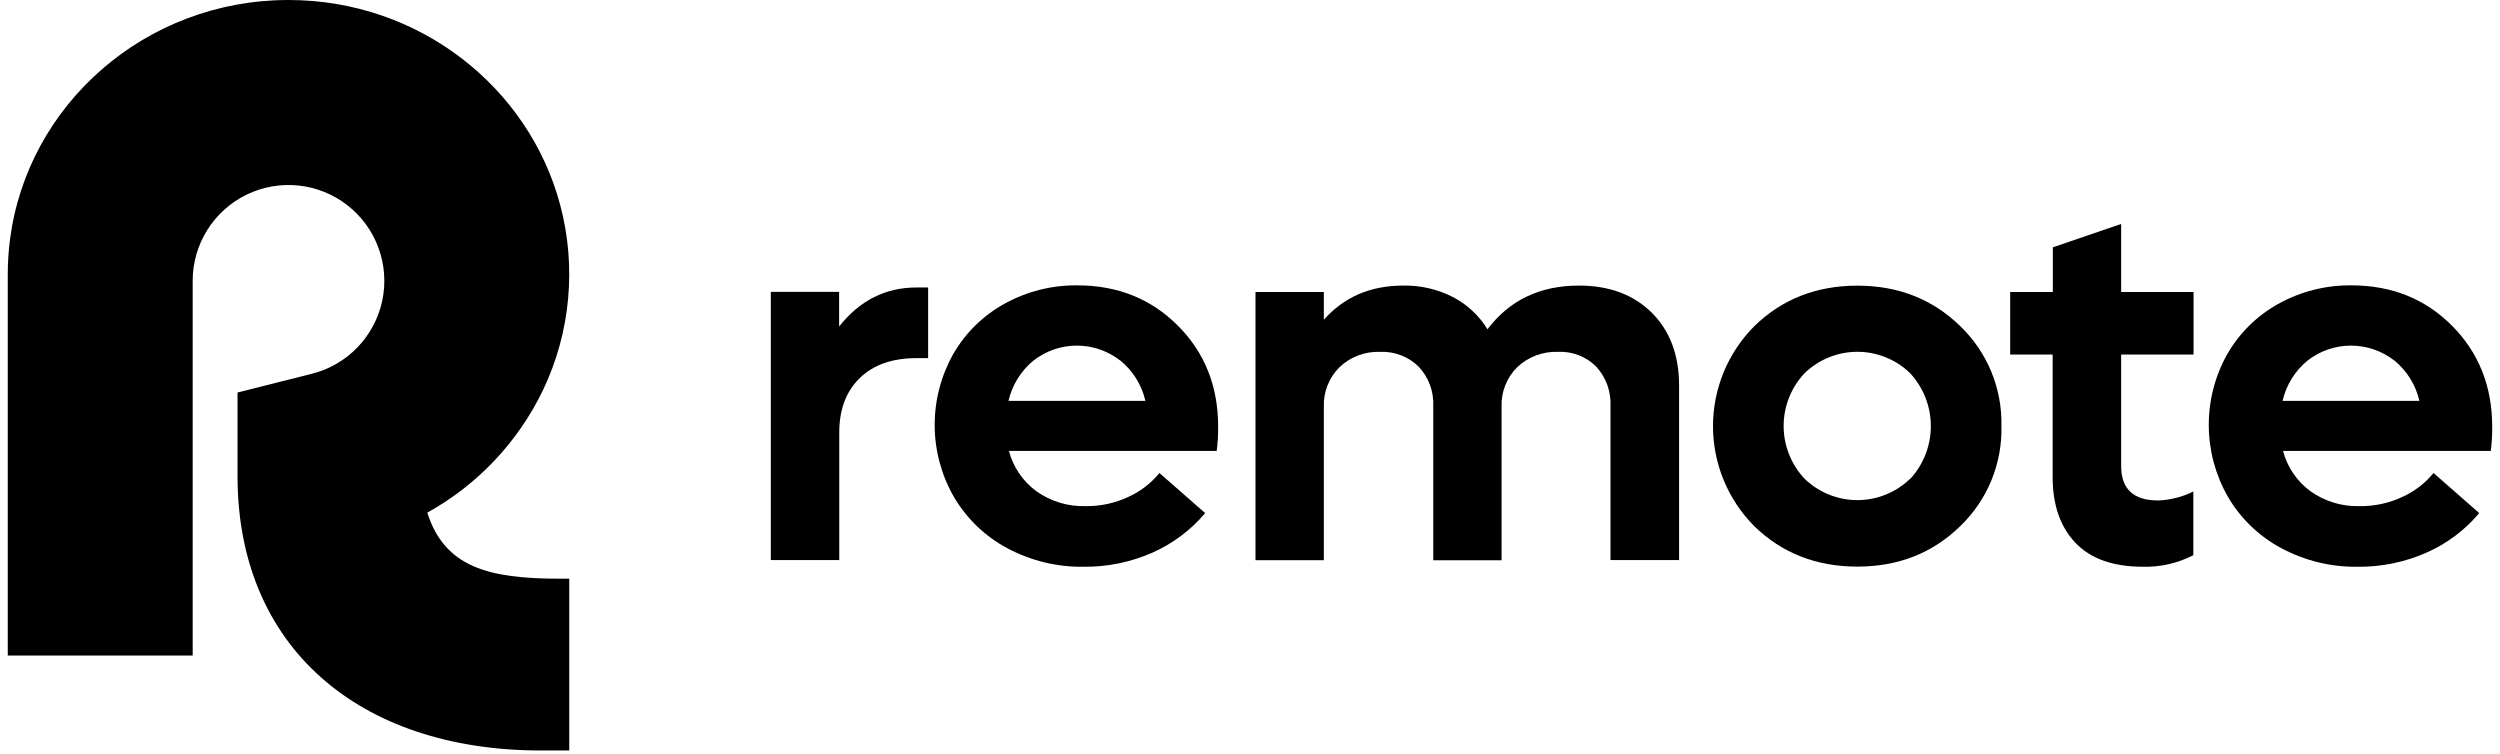 <svg width="126" height="38" viewBox="0 0 126 38" fill="none" xmlns="http://www.w3.org/2000/svg">
<path d="M28.216 29.166H28.69V37.825H27.273C18.057 37.825 11.972 32.575 11.972 24.005V19.782L15.721 18.837C16.598 18.616 17.395 18.153 18.022 17.501C18.649 16.849 19.08 16.034 19.267 15.149C19.453 14.264 19.387 13.344 19.076 12.495C18.765 11.645 18.222 10.9 17.508 10.344C16.795 9.788 15.939 9.444 15.04 9.35C14.14 9.257 13.232 9.418 12.419 9.815C11.607 10.212 10.922 10.83 10.443 11.597C9.964 12.365 9.71 13.251 9.711 14.156V33.039H0.391V13.822C0.391 13.244 0.428 12.666 0.501 12.092C1.371 5.273 7.326 0 14.54 0C21.117 0 26.648 4.384 28.233 10.325C29.062 13.439 28.756 16.747 27.37 19.657C26.112 22.272 24.073 24.432 21.535 25.838C22.411 28.567 24.567 29.166 28.216 29.166Z" fill="black"/>
<path d="M46.778 14.489V18.05H46.195C44.97 18.05 44.014 18.386 43.327 19.059C42.64 19.732 42.297 20.647 42.299 21.804V28.226H38.848V14.711H42.292V16.457C43.327 15.145 44.626 14.489 46.189 14.489H46.778Z" fill="black"/>
<path d="M61.322 22.726H50.85C51.064 23.543 51.554 24.261 52.235 24.76C52.96 25.273 53.833 25.537 54.721 25.509C55.468 25.519 56.208 25.357 56.883 25.037C57.486 24.762 58.017 24.352 58.435 23.839L60.741 25.86C60.017 26.718 59.107 27.4 58.081 27.854C56.99 28.334 55.809 28.577 54.617 28.565C53.277 28.584 51.954 28.263 50.772 27.632C49.653 27.036 48.721 26.142 48.079 25.049C47.448 23.953 47.113 22.712 47.108 21.447C47.102 20.183 47.426 18.939 48.047 17.837C48.662 16.771 49.557 15.895 50.636 15.303C51.755 14.685 53.016 14.368 54.294 14.382C56.321 14.382 58.011 15.058 59.362 16.41C60.714 17.761 61.391 19.455 61.394 21.491C61.399 21.904 61.375 22.317 61.322 22.726ZM56.465 18.175C55.84 17.685 55.068 17.419 54.274 17.419C53.48 17.419 52.708 17.685 52.083 18.175C51.453 18.694 51.012 19.407 50.828 20.203H57.728C57.544 19.402 57.098 18.685 56.461 18.167L56.465 18.175Z" fill="black"/>
<path d="M83.247 15.757C84.165 16.672 84.624 17.894 84.626 19.421V28.226H81.169V20.465C81.186 20.103 81.131 19.741 81.008 19.4C80.885 19.059 80.695 18.747 80.451 18.479C80.2 18.228 79.9 18.032 79.569 17.904C79.238 17.775 78.883 17.718 78.529 17.734C78.152 17.719 77.775 17.779 77.422 17.911C77.068 18.043 76.745 18.244 76.47 18.503C76.205 18.766 75.998 19.081 75.862 19.429C75.726 19.776 75.664 20.149 75.68 20.522V28.238H72.236V20.465C72.252 20.103 72.196 19.741 72.071 19.401C71.945 19.061 71.753 18.75 71.505 18.486C71.25 18.233 70.945 18.035 70.609 17.905C70.274 17.776 69.915 17.718 69.556 17.734C69.181 17.719 68.807 17.78 68.456 17.912C68.104 18.044 67.783 18.246 67.512 18.505C67.247 18.767 67.041 19.081 66.905 19.428C66.769 19.774 66.706 20.145 66.722 20.517V28.234H63.277V14.718H66.722V16.116C67.74 14.967 69.073 14.393 70.722 14.393C71.591 14.377 72.451 14.575 73.226 14.97C73.944 15.343 74.546 15.905 74.968 16.596C76.081 15.127 77.617 14.393 79.576 14.393C81.104 14.393 82.327 14.848 83.247 15.757Z" fill="black"/>
<path d="M100.872 21.476C100.895 22.416 100.721 23.35 100.363 24.219C100.004 25.088 99.469 25.873 98.79 26.523C97.399 27.879 95.672 28.557 93.61 28.557C91.547 28.557 89.819 27.881 88.425 26.528C87.087 25.189 86.335 23.373 86.335 21.479C86.335 19.586 87.087 17.77 88.425 16.431C89.819 15.075 91.547 14.397 93.61 14.397C95.672 14.397 97.399 15.075 98.79 16.431C99.468 17.081 100.003 17.866 100.362 18.734C100.72 19.603 100.894 20.537 100.872 21.476ZM96.264 24.15C96.939 23.423 97.314 22.468 97.314 21.476C97.314 20.484 96.939 19.529 96.264 18.802C95.552 18.115 94.601 17.731 93.611 17.731C92.621 17.731 91.67 18.115 90.957 18.802C90.275 19.523 89.895 20.477 89.895 21.469C89.895 22.46 90.275 23.415 90.957 24.135C91.67 24.822 92.621 25.206 93.611 25.206C94.601 25.206 95.552 24.822 96.264 24.135V24.15Z" fill="black"/>
<path d="M106.906 17.869V23.489C106.906 24.646 107.527 25.224 108.77 25.223C109.387 25.201 109.992 25.047 110.544 24.771V27.981C109.762 28.386 108.89 28.586 108.01 28.564C106.498 28.564 105.36 28.16 104.597 27.353C103.834 26.547 103.453 25.444 103.453 24.044V17.869H101.313V14.718H103.463V12.465L106.906 11.287V14.718H110.555V17.869H106.906Z" fill="black"/>
<path d="M125.537 22.726H115.064C115.279 23.543 115.768 24.261 116.449 24.76C117.174 25.273 118.046 25.537 118.933 25.509C119.68 25.519 120.42 25.357 121.095 25.037C121.699 24.763 122.231 24.353 122.65 23.839L124.954 25.86C124.231 26.719 123.32 27.401 122.293 27.854C121.202 28.335 120.021 28.577 118.829 28.565C117.49 28.584 116.168 28.263 114.986 27.632C113.866 27.037 112.934 26.143 112.293 25.049C111.663 23.953 111.328 22.712 111.322 21.448C111.316 20.183 111.639 18.939 112.26 17.837C112.875 16.772 113.77 15.895 114.849 15.303C115.968 14.685 117.228 14.368 118.506 14.382C120.537 14.382 122.226 15.058 123.575 16.41C124.924 17.761 125.601 19.455 125.608 21.491C125.612 21.904 125.588 22.316 125.537 22.726ZM120.679 18.175C120.054 17.685 119.283 17.419 118.488 17.419C117.694 17.419 116.923 17.685 116.297 18.175C115.667 18.694 115.225 19.407 115.041 20.203H121.938C121.754 19.403 121.31 18.687 120.675 18.167L120.679 18.175Z" fill="black"/>
</svg>
